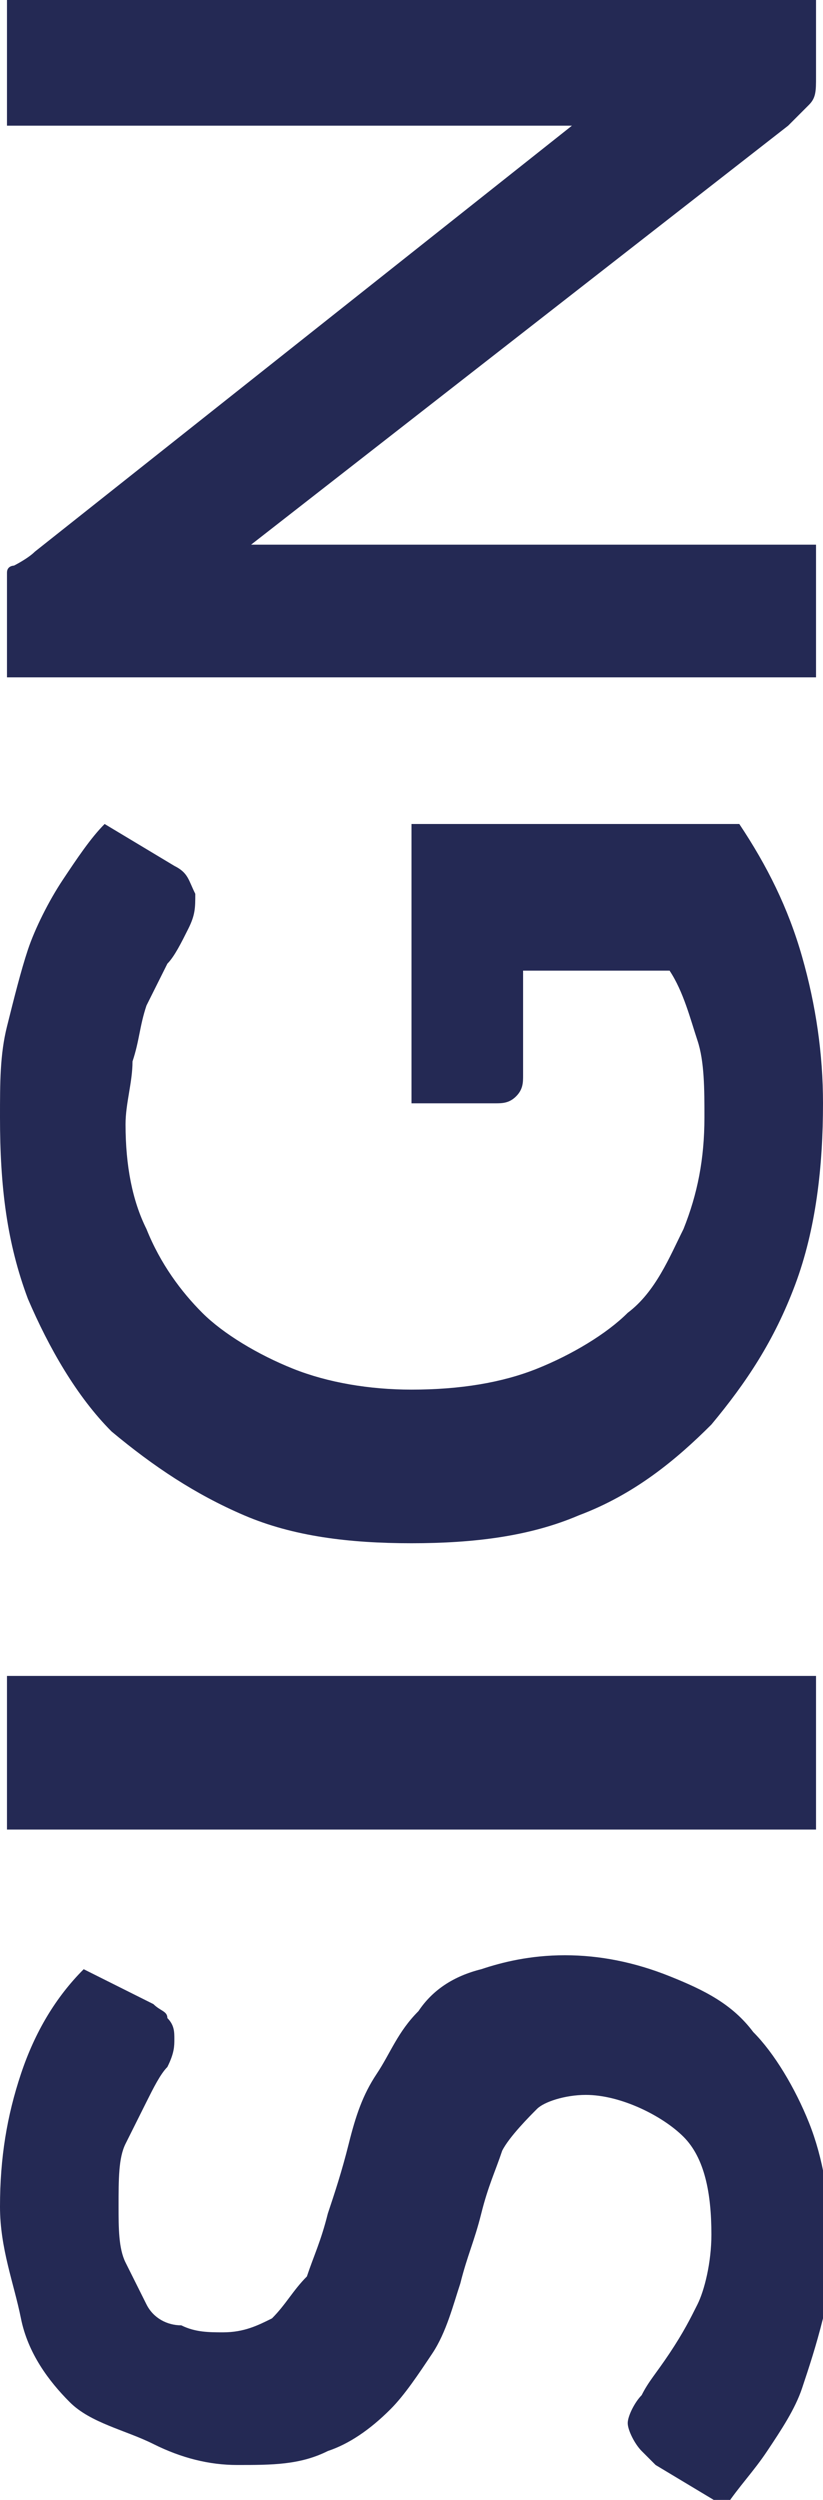 <?xml version="1.0" encoding="UTF-8"?> <!-- Generator: Adobe Illustrator 18.0.0, SVG Export Plug-In . SVG Version: 6.00 Build 0) --> <svg xmlns="http://www.w3.org/2000/svg" xmlns:xlink="http://www.w3.org/1999/xlink" id="Слой_1" x="0px" y="0px" viewBox="0 0 11.8 35.8" xml:space="preserve"> <g> <path fill="#242954" d="M2.2,28.7c0.1,0.1,0.2,0.1,0.2,0.2c0.1,0.1,0.1,0.2,0.1,0.3c0,0.1,0,0.2-0.1,0.4c-0.1,0.1-0.2,0.3-0.3,0.5 c-0.1,0.2-0.2,0.4-0.3,0.6c-0.1,0.2-0.1,0.5-0.1,0.9c0,0.3,0,0.6,0.1,0.8c0.1,0.2,0.2,0.4,0.3,0.6c0.1,0.2,0.3,0.3,0.5,0.3 c0.2,0.1,0.4,0.1,0.6,0.1c0.3,0,0.5-0.1,0.7-0.2c0.2-0.2,0.3-0.4,0.5-0.6c0.1-0.3,0.2-0.5,0.3-0.9c0.1-0.3,0.2-0.6,0.3-1 s0.2-0.7,0.4-1c0.2-0.3,0.3-0.6,0.6-0.9c0.2-0.3,0.5-0.5,0.9-0.6C7.2,28.1,7.6,28,8.1,28c0.5,0,1,0.1,1.5,0.3 c0.5,0.2,0.9,0.4,1.2,0.8c0.3,0.3,0.6,0.8,0.8,1.3c0.2,0.5,0.3,1.1,0.3,1.7c0,0.4,0,0.7-0.1,1.1s-0.2,0.7-0.3,1s-0.3,0.6-0.5,0.9 c-0.2,0.3-0.4,0.5-0.6,0.8l-1-0.6c-0.1-0.1-0.1-0.1-0.2-0.2S9,34.8,9,34.7c0-0.1,0.1-0.3,0.2-0.4c0.1-0.2,0.2-0.3,0.4-0.6 s0.3-0.5,0.4-0.7s0.2-0.6,0.2-1c0-0.6-0.1-1.1-0.4-1.4S8.9,30,8.4,30c-0.3,0-0.6,0.1-0.7,0.2s-0.4,0.4-0.5,0.6 c-0.1,0.3-0.2,0.5-0.3,0.9s-0.2,0.6-0.3,1c-0.1,0.3-0.2,0.7-0.4,1C6,34,5.8,34.3,5.6,34.5C5.3,34.8,5,35,4.7,35.1 c-0.4,0.2-0.8,0.2-1.3,0.2c-0.4,0-0.8-0.1-1.2-0.3S1.3,34.7,1,34.4c-0.3-0.3-0.6-0.7-0.7-1.2S0,32.2,0,31.6c0-0.7,0.1-1.3,0.3-1.9 c0.2-0.6,0.5-1.1,0.9-1.5L2.2,28.7z"></path> <path fill="#242954" d="M11.7,24v2.2H0.1V24H11.7z"></path> <path fill="#242954" d="M5.9,11.8h4.7c0.4,0.6,0.7,1.2,0.9,1.9c0.2,0.7,0.3,1.4,0.3,2.1c0,0.9-0.1,1.8-0.4,2.6s-0.7,1.4-1.2,2 c-0.5,0.5-1.1,1-1.9,1.3c-0.7,0.3-1.5,0.4-2.4,0.4c-0.9,0-1.7-0.1-2.4-0.4c-0.7-0.3-1.3-0.7-1.9-1.2c-0.5-0.5-0.9-1.2-1.2-1.9 C0.1,17.8,0,17,0,16c0-0.5,0-0.9,0.1-1.3c0.1-0.4,0.2-0.8,0.3-1.1c0.1-0.3,0.3-0.7,0.5-1c0.2-0.3,0.4-0.6,0.6-0.8l1,0.6 c0.2,0.1,0.2,0.2,0.3,0.4c0,0.2,0,0.3-0.1,0.5c-0.1,0.2-0.2,0.4-0.3,0.5c-0.1,0.2-0.2,0.4-0.3,0.6C2,14.7,2,14.9,1.9,15.2 c0,0.3-0.1,0.6-0.1,0.9c0,0.6,0.1,1.1,0.3,1.5c0.2,0.5,0.5,0.9,0.8,1.2s0.8,0.6,1.3,0.8c0.5,0.2,1.1,0.3,1.7,0.3 c0.7,0,1.3-0.1,1.8-0.3s1-0.5,1.3-0.8c0.4-0.3,0.6-0.8,0.8-1.2c0.2-0.5,0.3-1,0.3-1.6c0-0.4,0-0.8-0.1-1.1c-0.1-0.3-0.2-0.7-0.4-1 H7.5v1.5c0,0.1,0,0.2-0.1,0.3c-0.1,0.1-0.2,0.1-0.3,0.1H5.9V11.8z"></path> <path fill="#242954" d="M0.1,0h11.6v1.1c0,0.2,0,0.3-0.1,0.4s-0.2,0.2-0.3,0.3l-7.7,6c0.4,0,0.7,0,1,0h7.1v1.9H0.1V8.6 c0-0.1,0-0.2,0-0.2c0-0.1,0-0.1,0-0.2c0-0.1,0.1-0.1,0.1-0.1S0.4,8,0.5,7.9l7.7-6.1c-0.2,0-0.4,0-0.6,0c-0.2,0-0.3,0-0.5,0h-7V0z"></path> </g> </svg> 